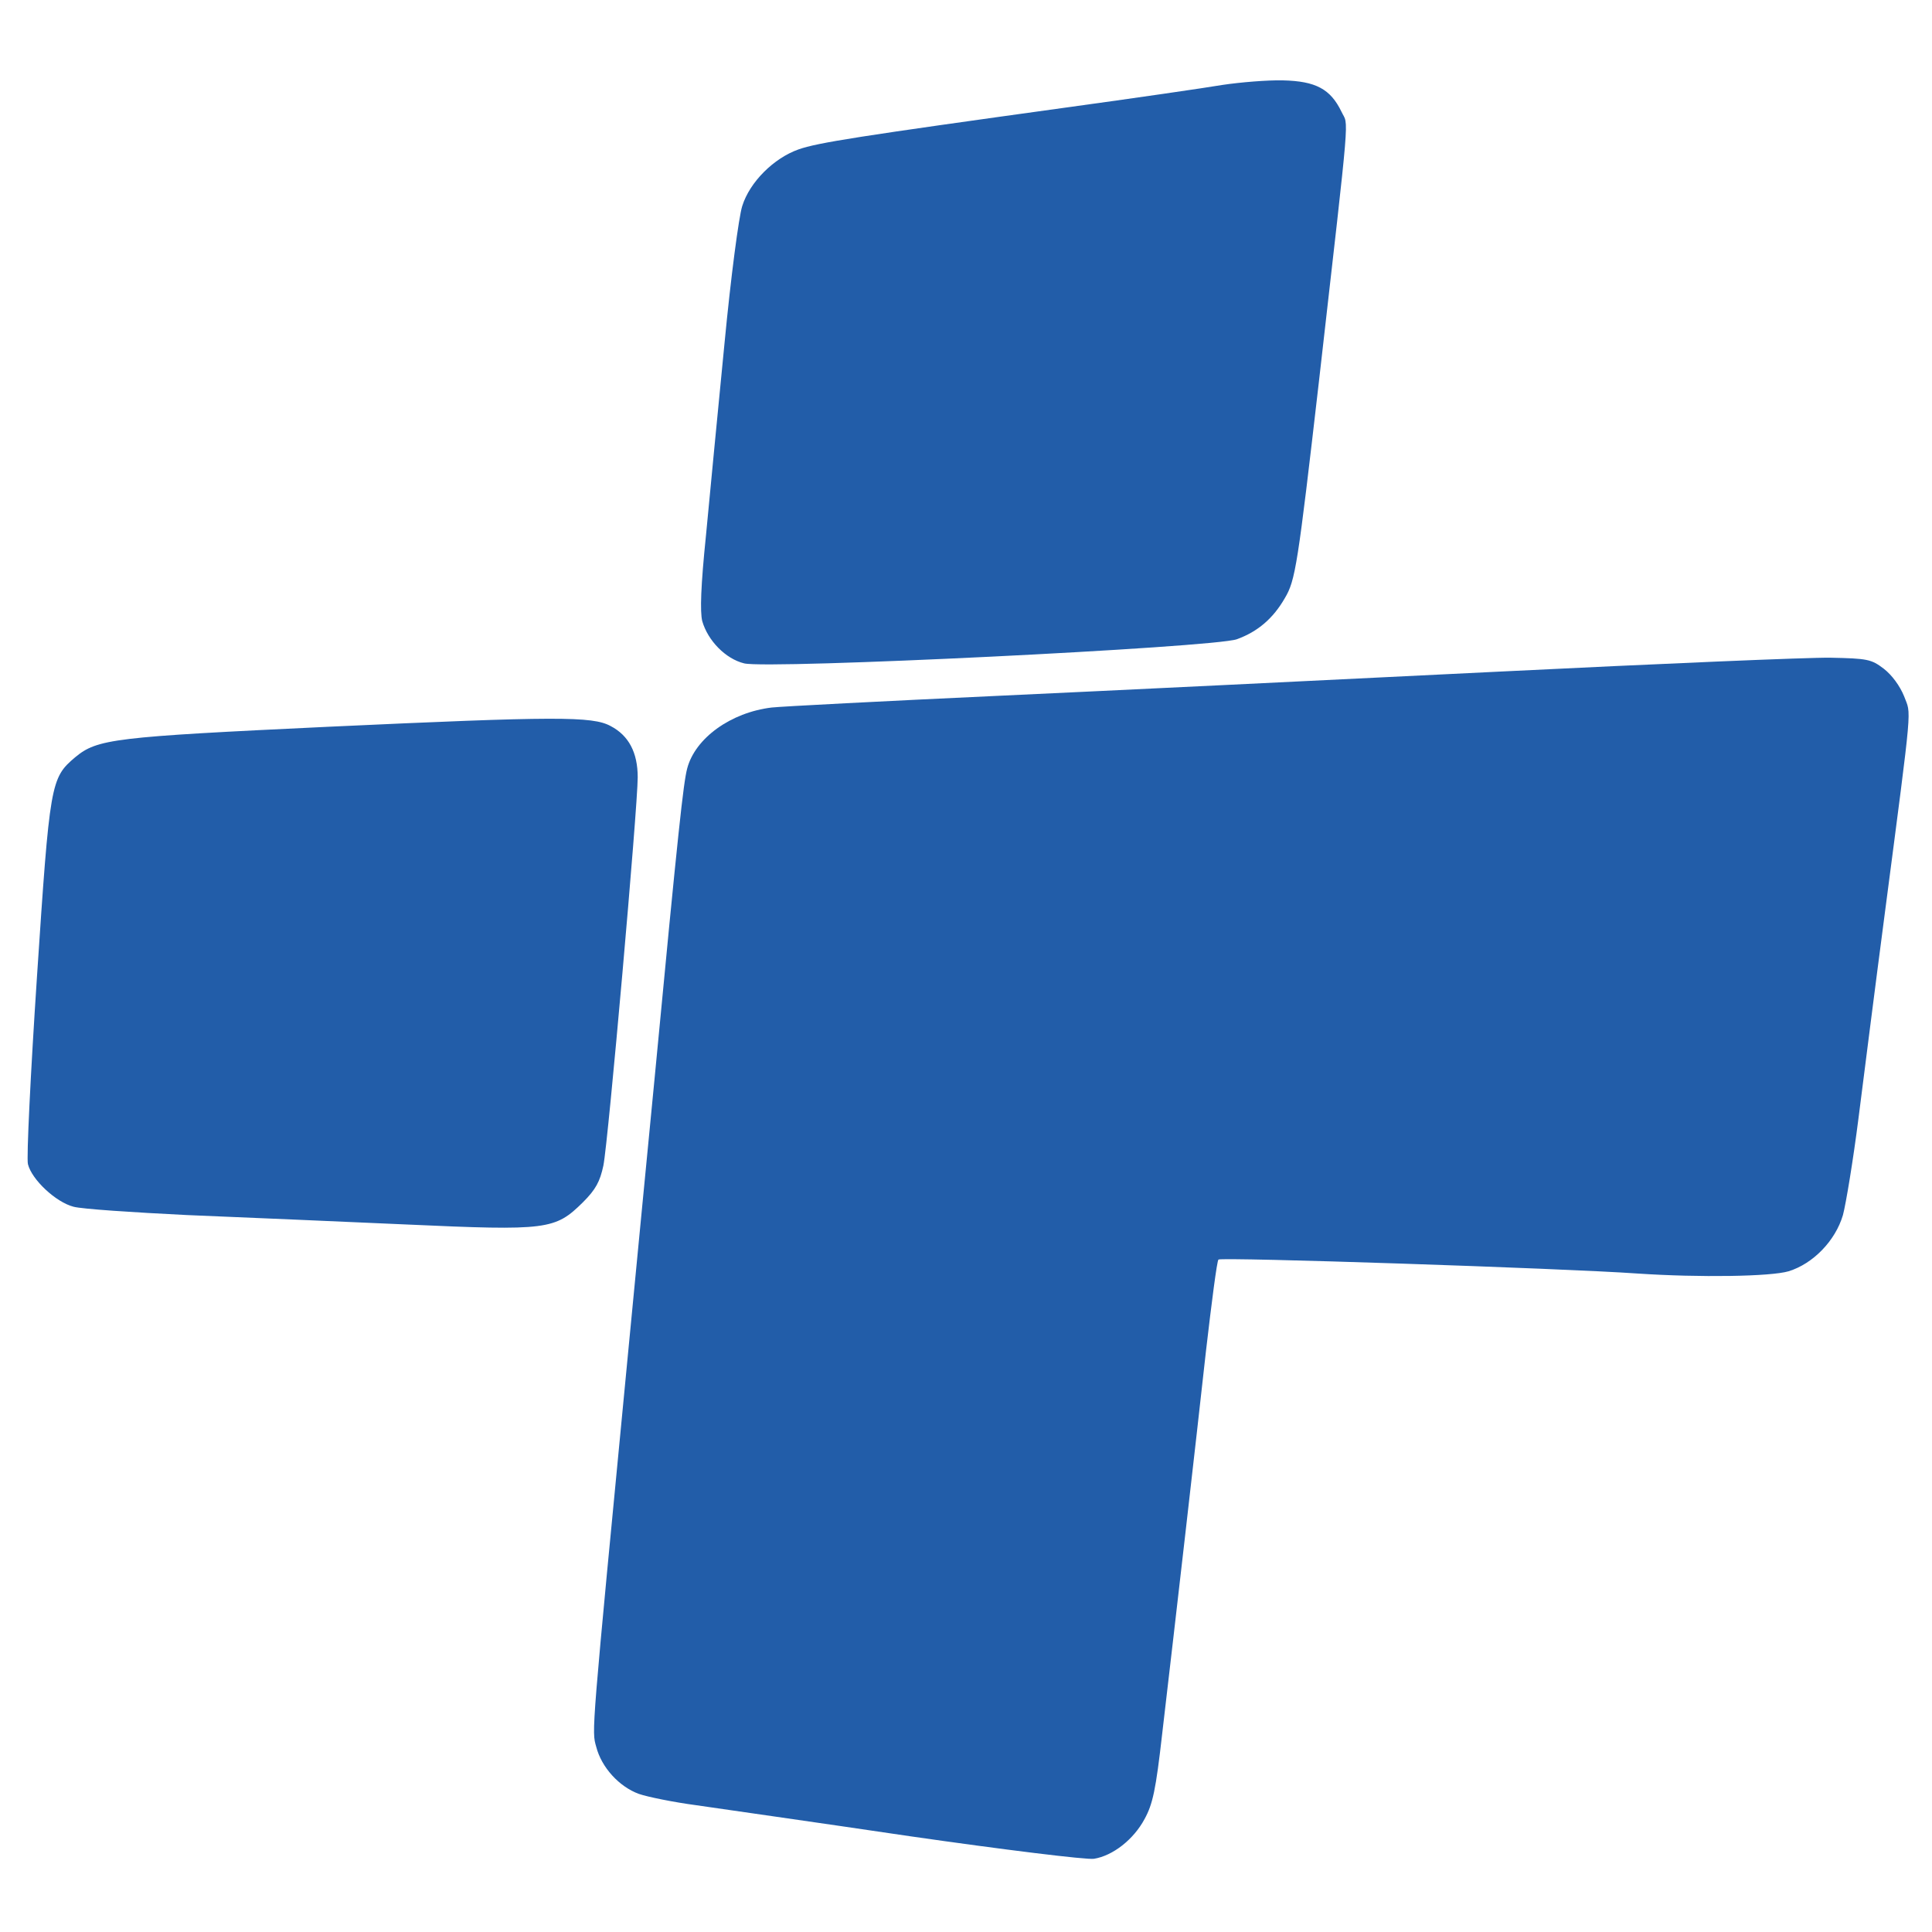 <svg xmlns="http://www.w3.org/2000/svg" version="1.0" width="512pt" height="512pt" viewBox="0 0 512 512" preserveAspectRatio="xMidYMid meet">

<g transform="translate(0,512) scale(0.1,-0.1)" fill="#225da9" stroke="none">
<path d="M3240 4895 c-47 -8 -233 -35 -415 -60 -549 -76 -658 -93 -709 -111 -65 -23 -129 -86 -149 -150 -9 -28 -30 -186 -47 -364 -17 -173 -39 -402 -49 -508 -14 -136 -16 -203 -10 -228 15 -52 62 -100 111 -112 63 -16 1245 42 1306 64 55 20 96 55 127 109 28 47 34 85 91 580 84 738 78 668 59 709 -29 60 -68 81 -155 83 -41 1 -113 -5 -160 -12z" fill="#225da9"/>
<path d="M3970 3340 c-426 -21 -1022 -50 -1325 -64 -302 -14 -572 -28 -600 -31 -108 -13 -203 -81 -224 -162 -10 -39 -23 -155 -86 -818 -20 -203 -51 -530 -70 -725 -99 -1028 -97 -1006 -85 -1049 14 -55 61 -106 113 -125 23 -8 92 -22 152 -30 61 -9 315 -45 565 -82 250 -36 470 -63 489 -60 50 8 105 51 134 105 22 40 30 77 47 227 36 307 89 769 116 1014 15 129 29 238 33 242 6 7 913 -23 1111 -37 165 -11 353 -8 400 6 65 20 124 81 144 149 8 30 27 145 41 255 14 110 45 355 70 545 75 574 70 523 51 575 -11 27 -32 56 -54 73 -33 25 -43 27 -141 29 -58 1 -455 -16 -881 -37z" fill="#225da9"/>
<path d="M870 3194 c-570 -27 -612 -32 -671 -81 -65 -55 -67 -68 -101 -581 -17 -257 -28 -481 -24 -497 10 -41 74 -101 121 -113 22 -6 157 -15 300 -22 143 -6 405 -17 582 -25 375 -17 394 -14 468 59 34 34 45 55 54 97 13 64 91 950 91 1029 0 66 -24 111 -72 136 -48 26 -143 26 -748 -2z" fill="#225da9"/>
</g>
</svg>